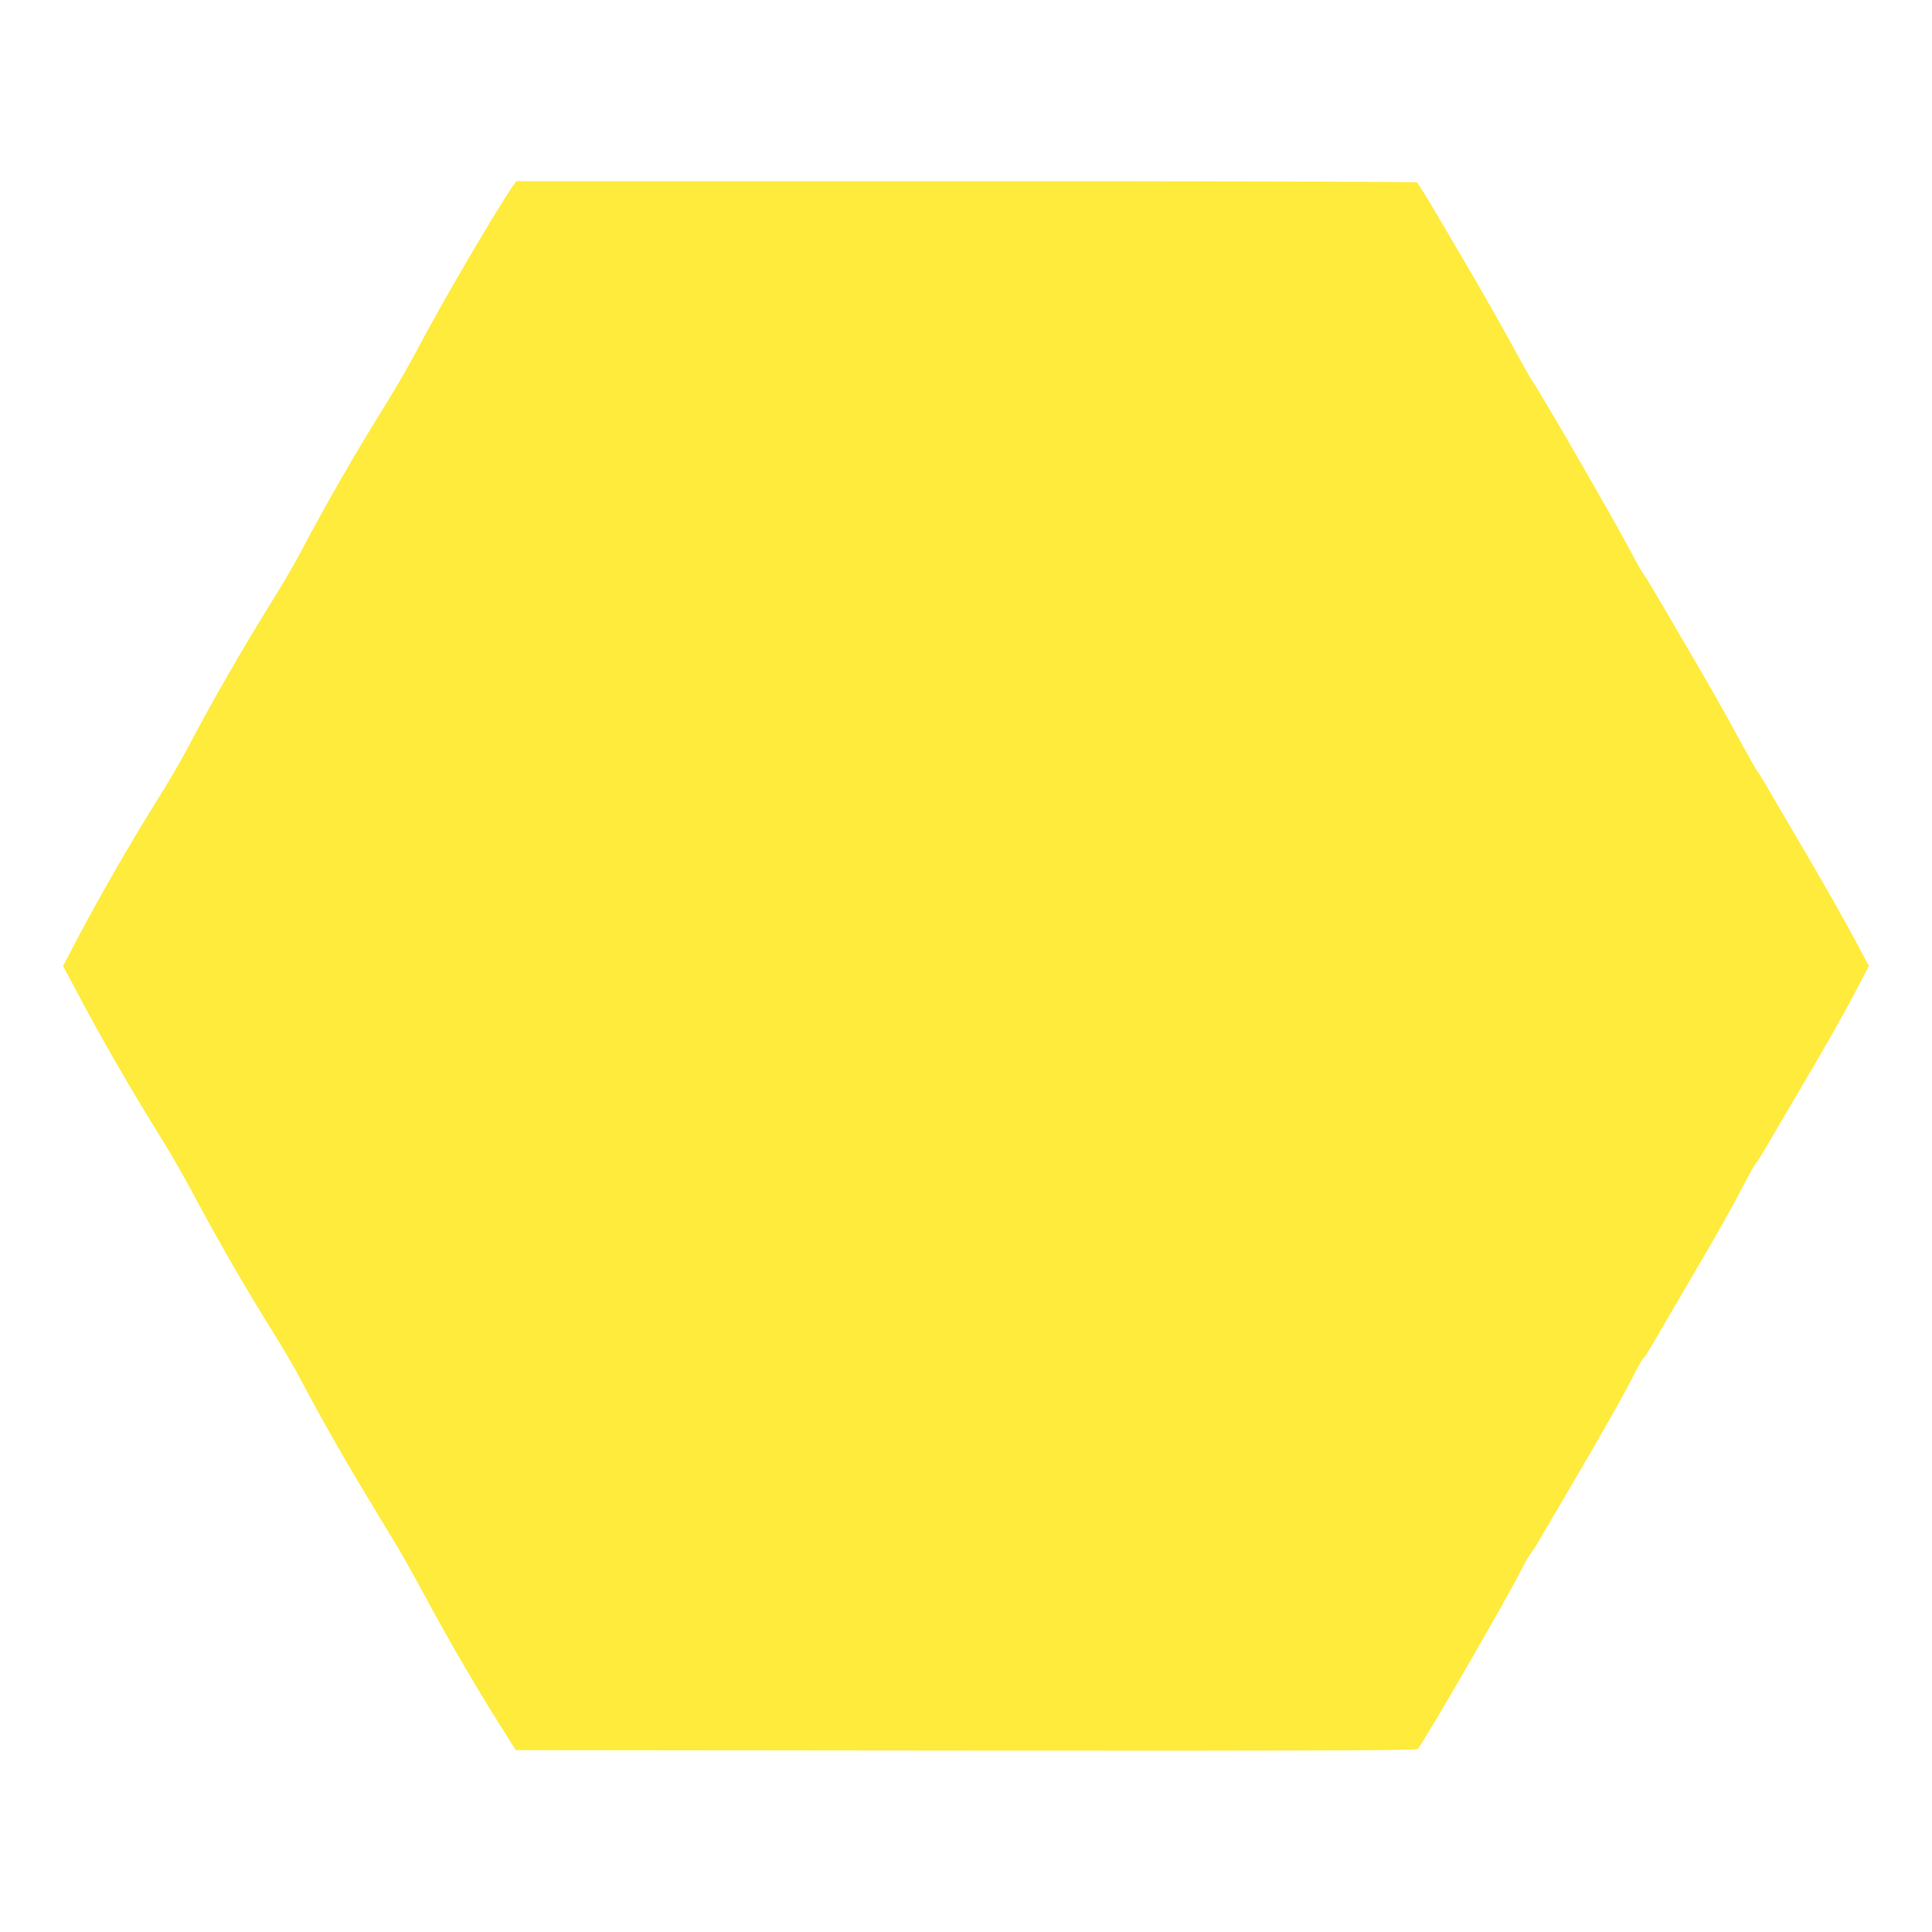 <?xml version="1.0" standalone="no"?>
<!DOCTYPE svg PUBLIC "-//W3C//DTD SVG 20010904//EN"
 "http://www.w3.org/TR/2001/REC-SVG-20010904/DTD/svg10.dtd">
<svg version="1.0" xmlns="http://www.w3.org/2000/svg"
 width="1280pt" height="1280pt" viewBox="0 0 1280 1280"
 preserveAspectRatio="xMidYMid meet">
<g transform="translate(0,1280) scale(0.1,-0.1)"
fill="#ffeb3b" stroke="none">
<path d="M3402 11573 c-115 -163 -482 -792 -653 -1118 -40 -77 -128 -228 -194
-335 -196 -313 -400 -669 -556 -965 -40 -77 -128 -228 -195 -335 -196 -315
-401 -672 -555 -965 -40 -77 -121 -216 -179 -310 -200 -318 -413 -689 -575
-997 l-77 -148 73 -137 c170 -324 371 -673 589 -1023 53 -85 140 -238 195
-340 171 -322 352 -635 555 -960 53 -85 128 -213 165 -285 120 -229 293 -533
440 -775 78 -129 169 -280 202 -335 33 -55 123 -215 198 -355 154 -285 315
-560 475 -815 l107 -170 2979 -3 c2374 -2 2983 1 2996 10 29 24 591 995 690
1193 22 44 48 89 58 100 9 11 44 65 75 120 32 55 131 224 220 375 178 302 340
590 403 717 23 44 45 83 50 85 5 1 28 37 52 78 24 41 125 215 225 385 237 404
297 511 385 680 40 77 78 145 85 150 6 6 40 60 75 120 35 61 129 220 208 355
188 319 293 503 387 683 l77 147 -68 127 c-87 166 -245 444 -404 713 -70 118
-155 265 -190 325 -35 61 -71 119 -80 130 -9 11 -66 112 -127 225 -61 113
-172 311 -248 440 -75 129 -187 321 -248 425 -61 105 -118 199 -127 210 -10
11 -46 74 -80 140 -110 210 -610 1076 -661 1145 -10 14 -69 120 -132 235 -63
116 -170 305 -237 420 -68 116 -181 309 -252 430 -71 120 -134 223 -141 227
-6 4 -1352 8 -2989 8 l-2977 0 -19 -27z"/>
</g>
</svg>
